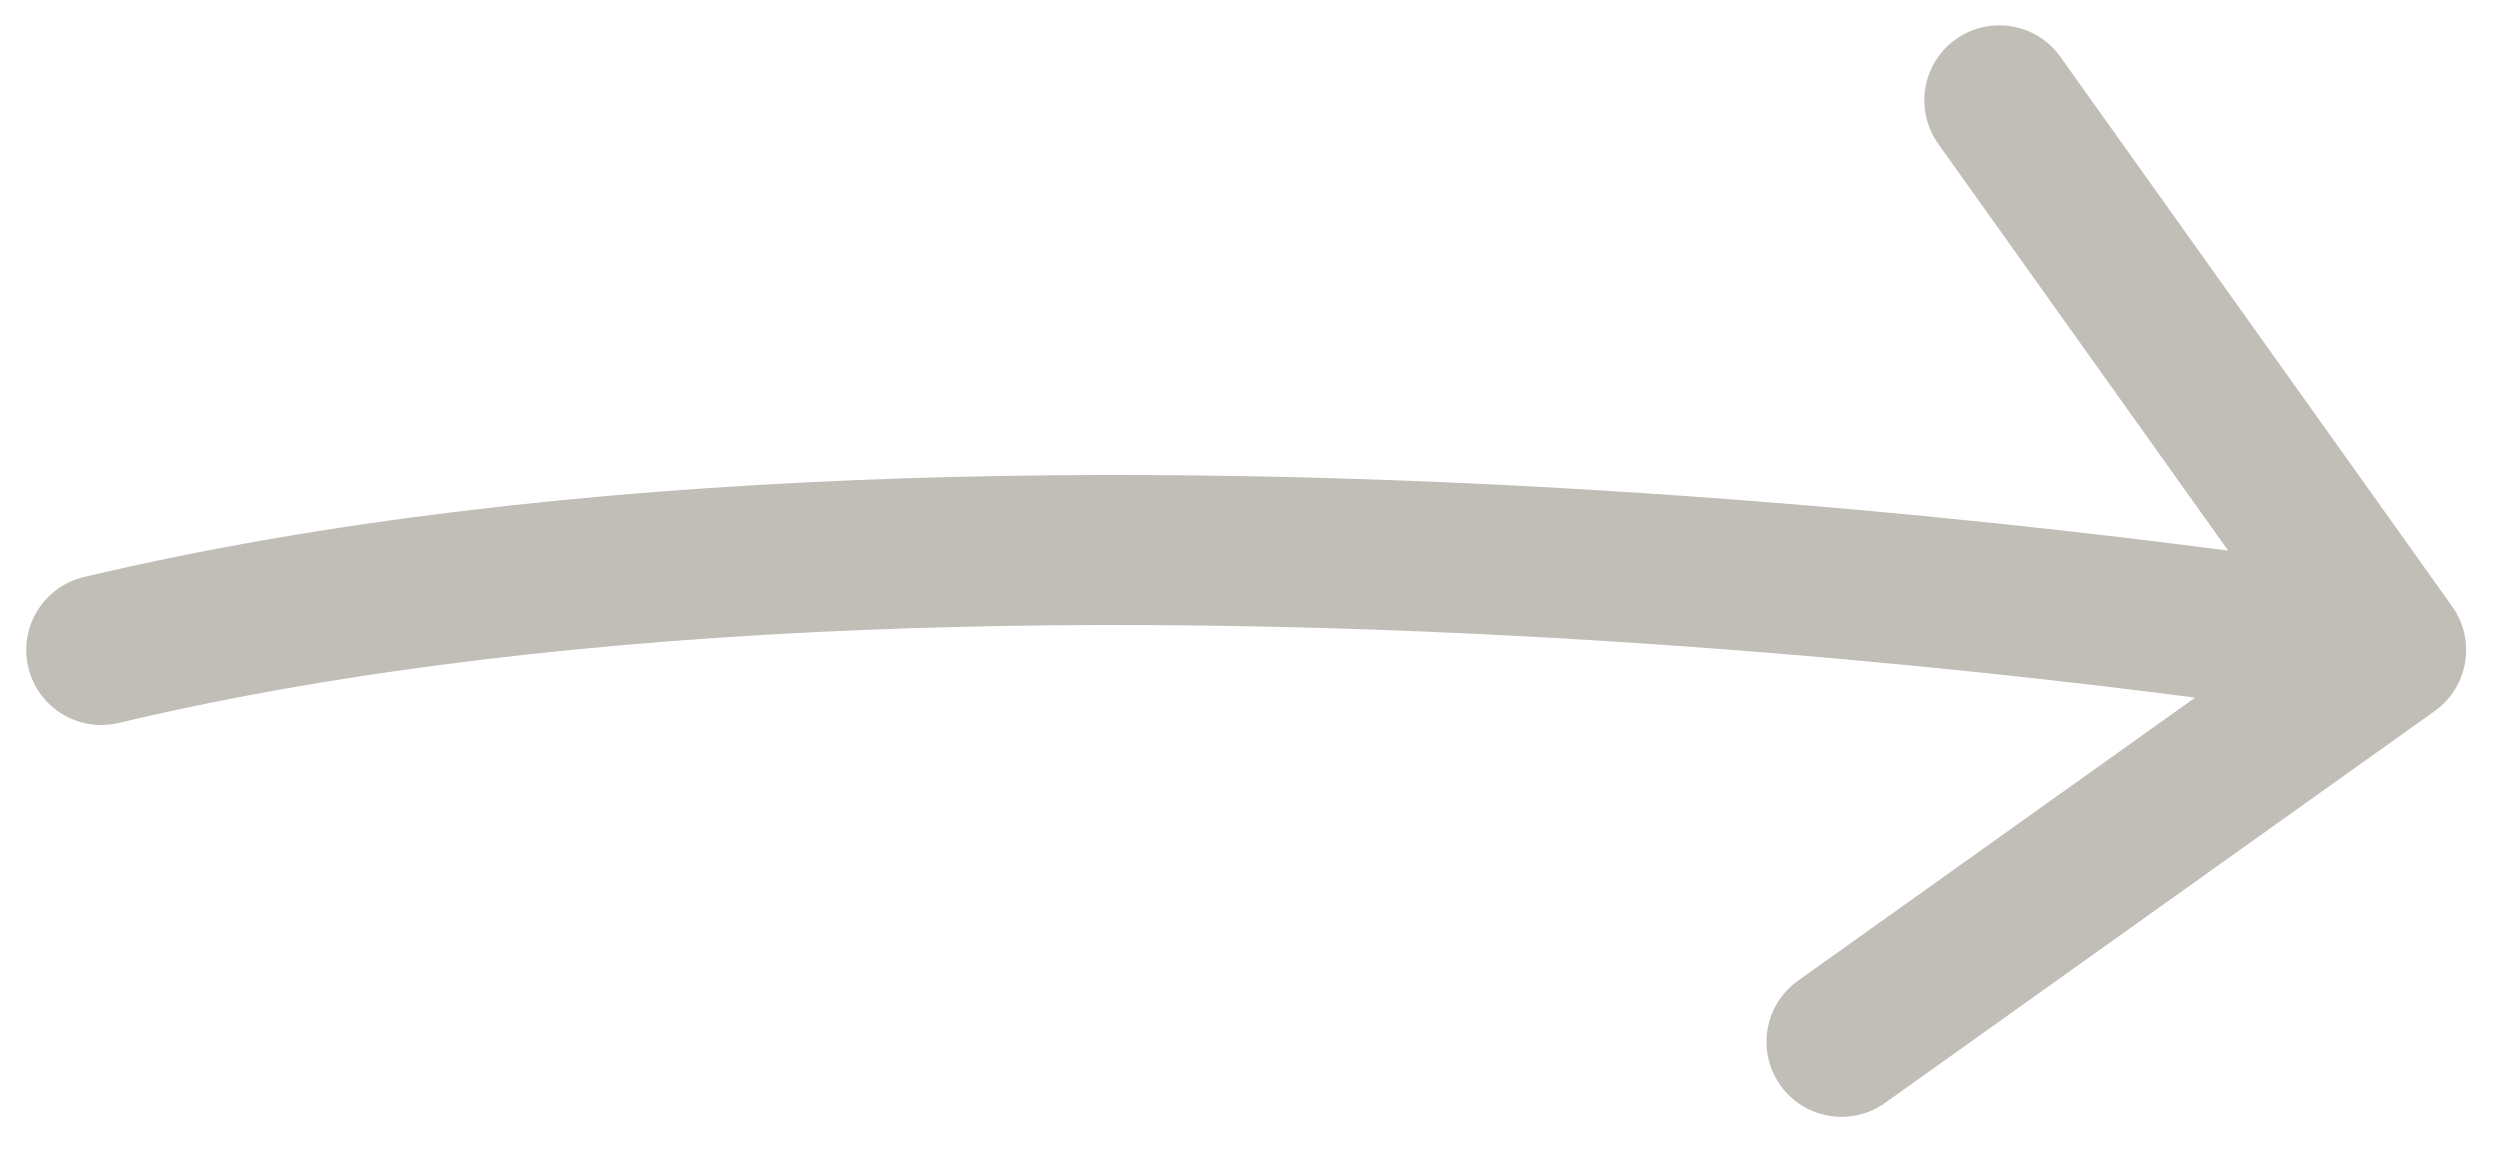 <svg width="50" height="23" viewBox="0 0 50 23" fill="none" xmlns="http://www.w3.org/2000/svg">
<path d="M1.679 11.541C0.873 11.732 0.375 12.54 0.566 13.347C0.757 14.153 1.566 14.651 2.372 14.459L1.679 11.541ZM48.694 14.221C49.368 13.741 49.525 12.804 49.044 12.129L41.208 1.137C40.727 0.462 39.79 0.305 39.115 0.786C38.441 1.267 38.284 2.204 38.765 2.878L45.731 12.649L35.959 19.615C35.285 20.096 35.128 21.033 35.609 21.707C36.09 22.382 37.026 22.539 37.701 22.058L48.694 14.221ZM2.372 14.459C11.628 12.261 22.9 12.25 31.938 12.81C36.44 13.088 40.357 13.507 43.146 13.856C44.54 14.03 45.651 14.187 46.412 14.299C46.793 14.356 47.086 14.401 47.282 14.432C47.38 14.448 47.455 14.46 47.504 14.468C47.528 14.472 47.547 14.475 47.559 14.477C47.565 14.478 47.569 14.478 47.572 14.479C47.573 14.479 47.574 14.479 47.574 14.479C47.575 14.479 47.575 14.479 47.575 14.479C47.575 14.479 47.575 14.479 47.823 13C48.071 11.521 48.07 11.521 48.07 11.521C48.07 11.521 48.069 11.52 48.069 11.52C48.068 11.52 48.066 11.52 48.064 11.52C48.06 11.519 48.055 11.518 48.048 11.517C48.034 11.514 48.013 11.511 47.987 11.507C47.933 11.498 47.854 11.485 47.751 11.469C47.545 11.436 47.243 11.389 46.852 11.332C46.071 11.216 44.937 11.056 43.518 10.879C40.681 10.524 36.701 10.099 32.123 9.815C23 9.25 11.373 9.239 1.679 11.541L2.372 14.459Z" fill="#C1BDB7"/>
</svg>
